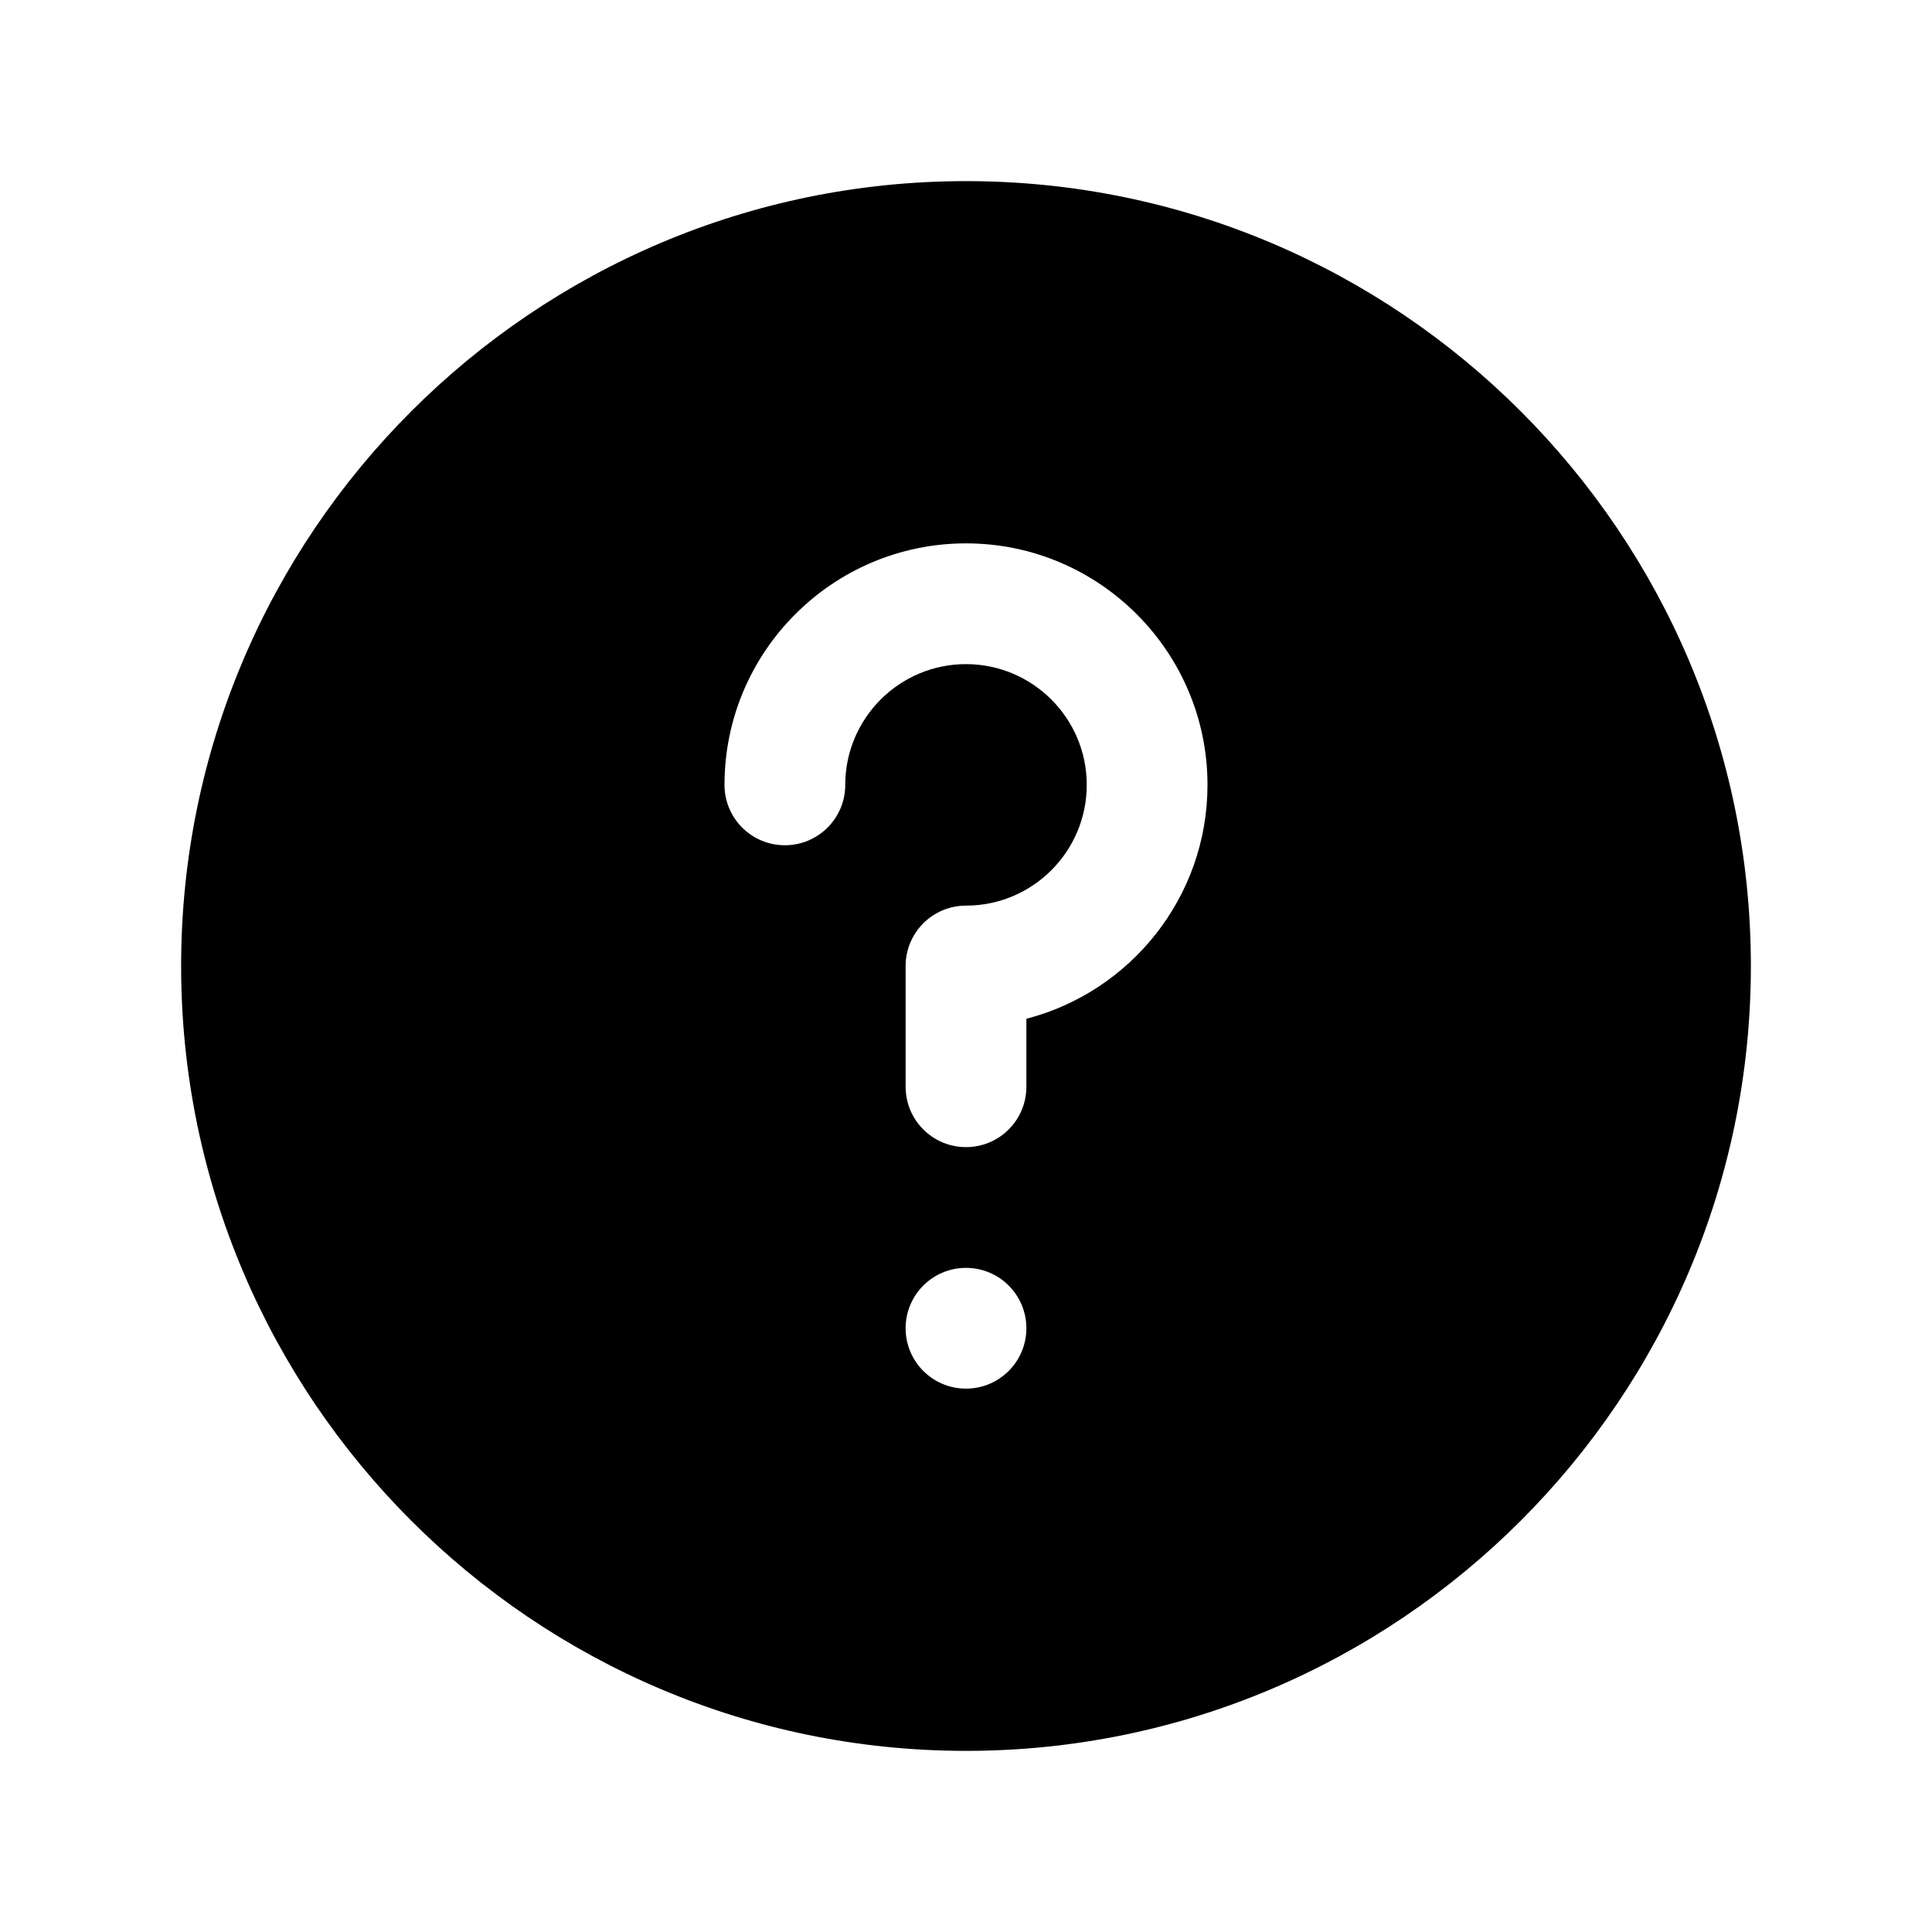 <svg enable-background="new 0 0 32 32" height="512" viewBox="0 0 32 32" width="512" xmlns="http://www.w3.org/2000/svg"><g id="question"><path d="m16 3c-7.168 0-13 5.832-13 13s5.832 13 13 13 13-5.832 13-13-5.832-13-13-13zm0 20c-.553 0-1-.448-1-1s.447-1 1-1 1 .448 1 1-.447 1-1 1zm1-6.126v1.126c0 .552-.447 1-1 1s-1-.448-1-1v-2c0-.552.447-1 1-1 1.103 0 2-.897 2-2s-.897-2-2-2-2 .897-2 2c0 .552-.447 1-1 1s-1-.448-1-1c0-2.206 1.794-4 4-4s4 1.794 4 4c0 1.86-1.276 3.428-3 3.874z"/></g></svg>